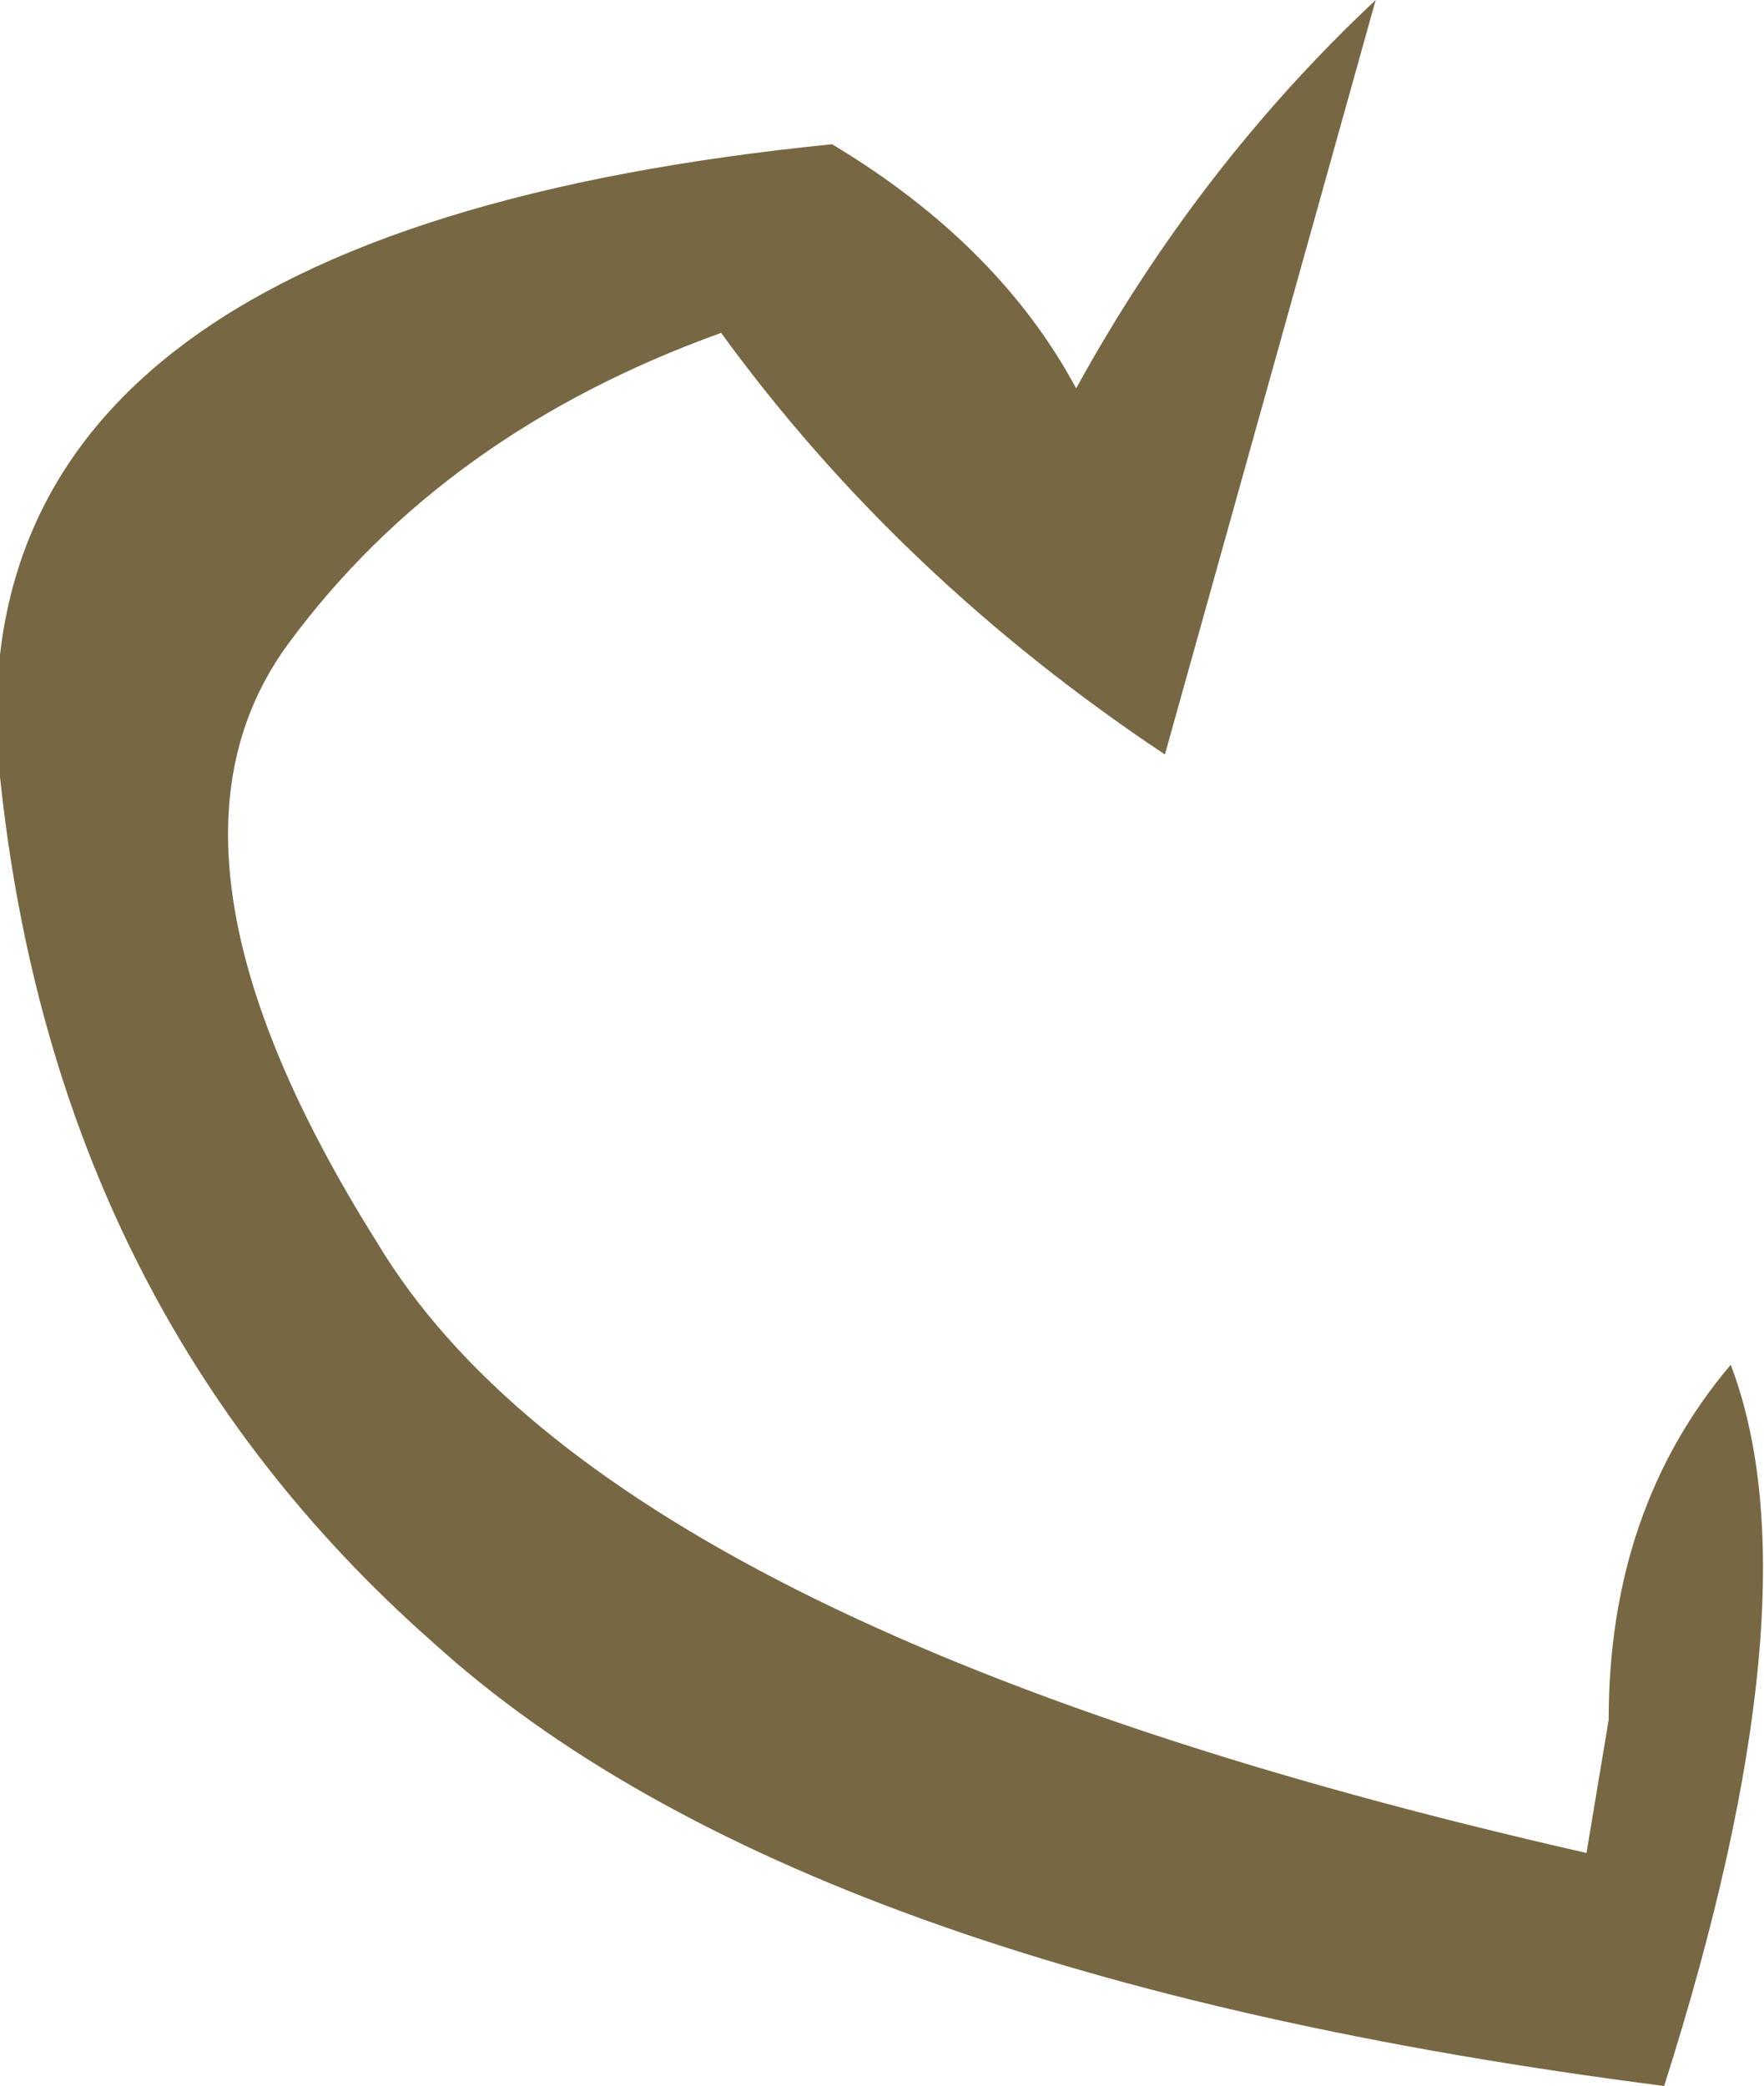 <?xml version="1.0" encoding="UTF-8" standalone="no"?>
<svg xmlns:xlink="http://www.w3.org/1999/xlink" height="9.4px" width="7.95px" xmlns="http://www.w3.org/2000/svg">
  <g transform="matrix(1.0, 0.0, 0.0, 1.0, 4.75, 0.6)">
    <path d="M3.05 5.55 Q3.45 6.6 2.75 8.8 -1.15 8.3 -2.8 6.8 -4.5 5.3 -4.75 2.9 -5.0 0.45 -1.0 0.05 -0.25 0.5 0.1 1.15 0.65 0.15 1.45 -0.6 L0.5 2.8 Q-0.7 2.0 -1.5 0.9 -2.75 1.35 -3.45 2.3 -4.15 3.25 -3.05 5.0 -2.0 6.75 2.4 7.75 L2.5 7.15 Q2.5 6.2 3.05 5.55" fill="#786743" fill-rule="evenodd" stroke="none"/>
  </g>
</svg>
